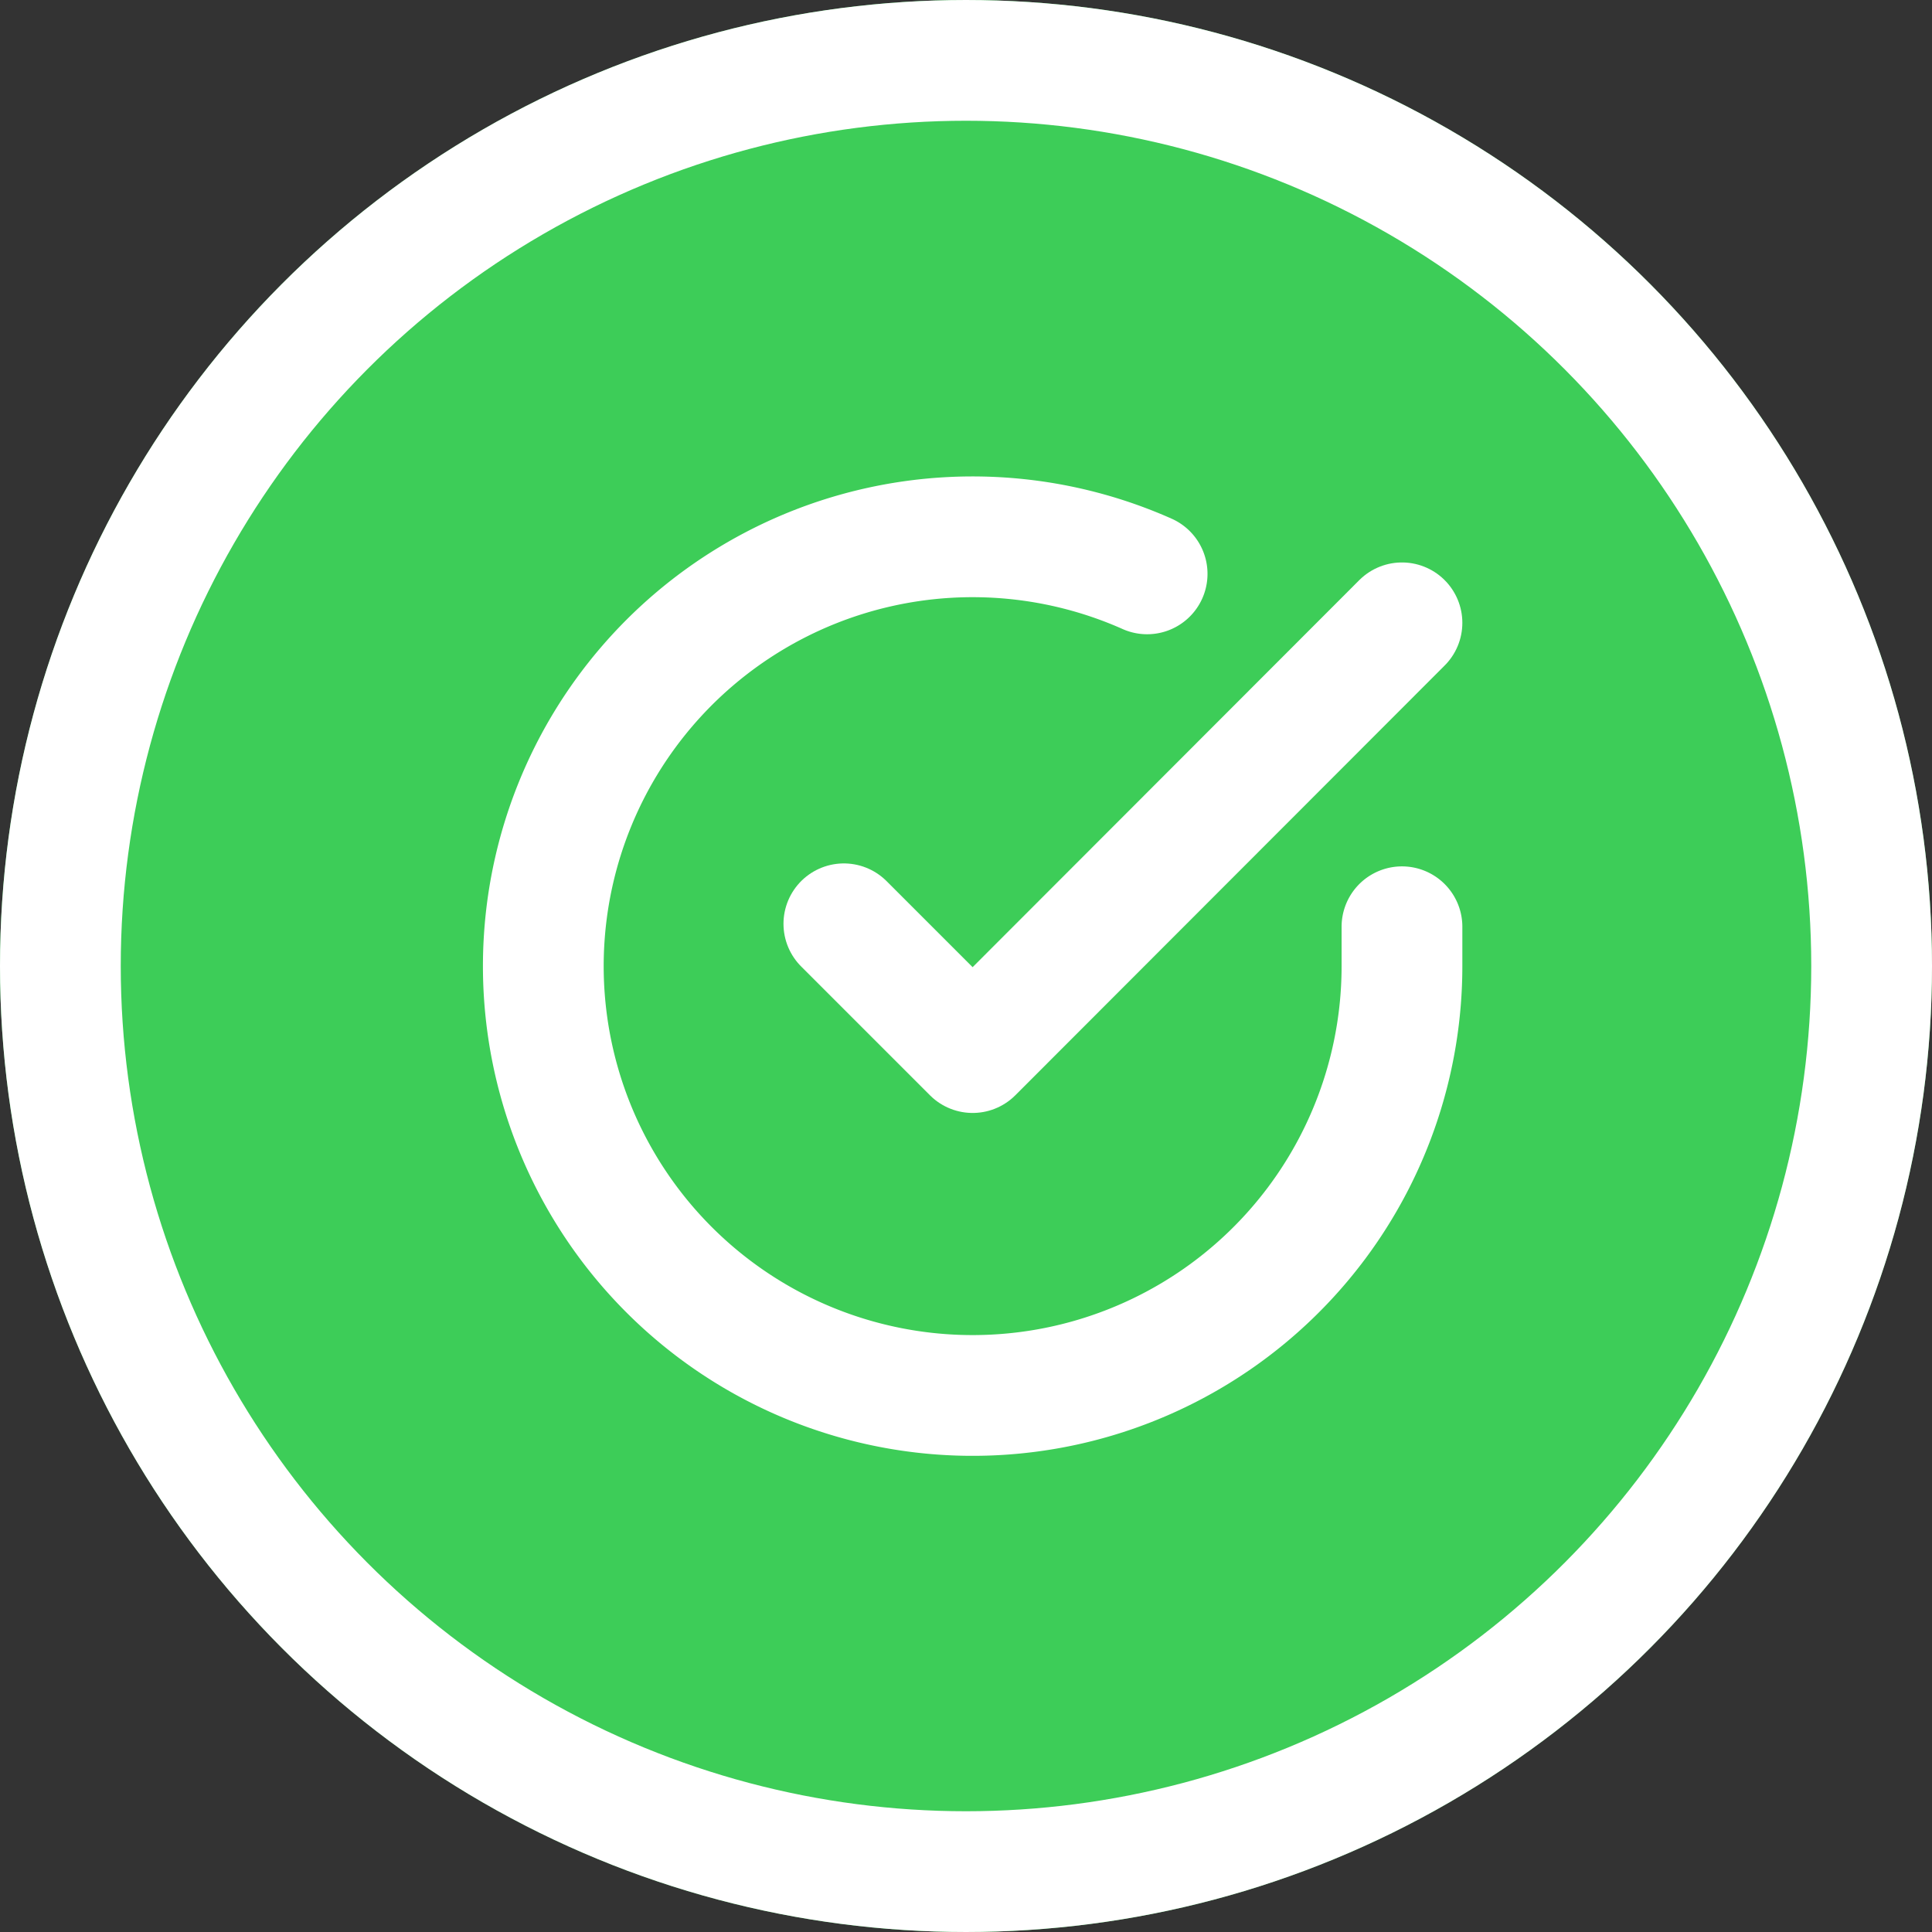 <svg id="Group_2446" data-name="Group 2446" xmlns="http://www.w3.org/2000/svg" width="32" height="32" viewBox="0 0 32 32">
  <rect x="0" y="0" width="32" height="32" fill="#333333" stroke="none"/>
  <g id="Ellipse_54" data-name="Ellipse 54" fill="#3dcd58" stroke="#fff" stroke-width="2">
    <circle cx="16" cy="16" r="16" stroke="none"/>
    <circle cx="16" cy="16" r="15" fill="none"/>
  </g>
  <g id="Icon_feather-check-circle" data-name="Icon feather-check-circle" transform="translate(9 8.889)">
    <path id="Path_701" data-name="Path 701" d="M17.221,9.452v.654A7.111,7.111,0,1,1,13,3.607" transform="translate(-3 -2.991)" fill="none" stroke="#fff" stroke-linecap="round" stroke-linejoin="round" stroke-width="2"/>
    <path id="Path_702" data-name="Path 702" d="M22.744,6l-7.111,7.118L13.5,10.985" transform="translate(-8.523 -4.573)" fill="none" stroke="#fff" stroke-linecap="round" stroke-linejoin="round" stroke-width="2"/>
  </g>
</svg>
